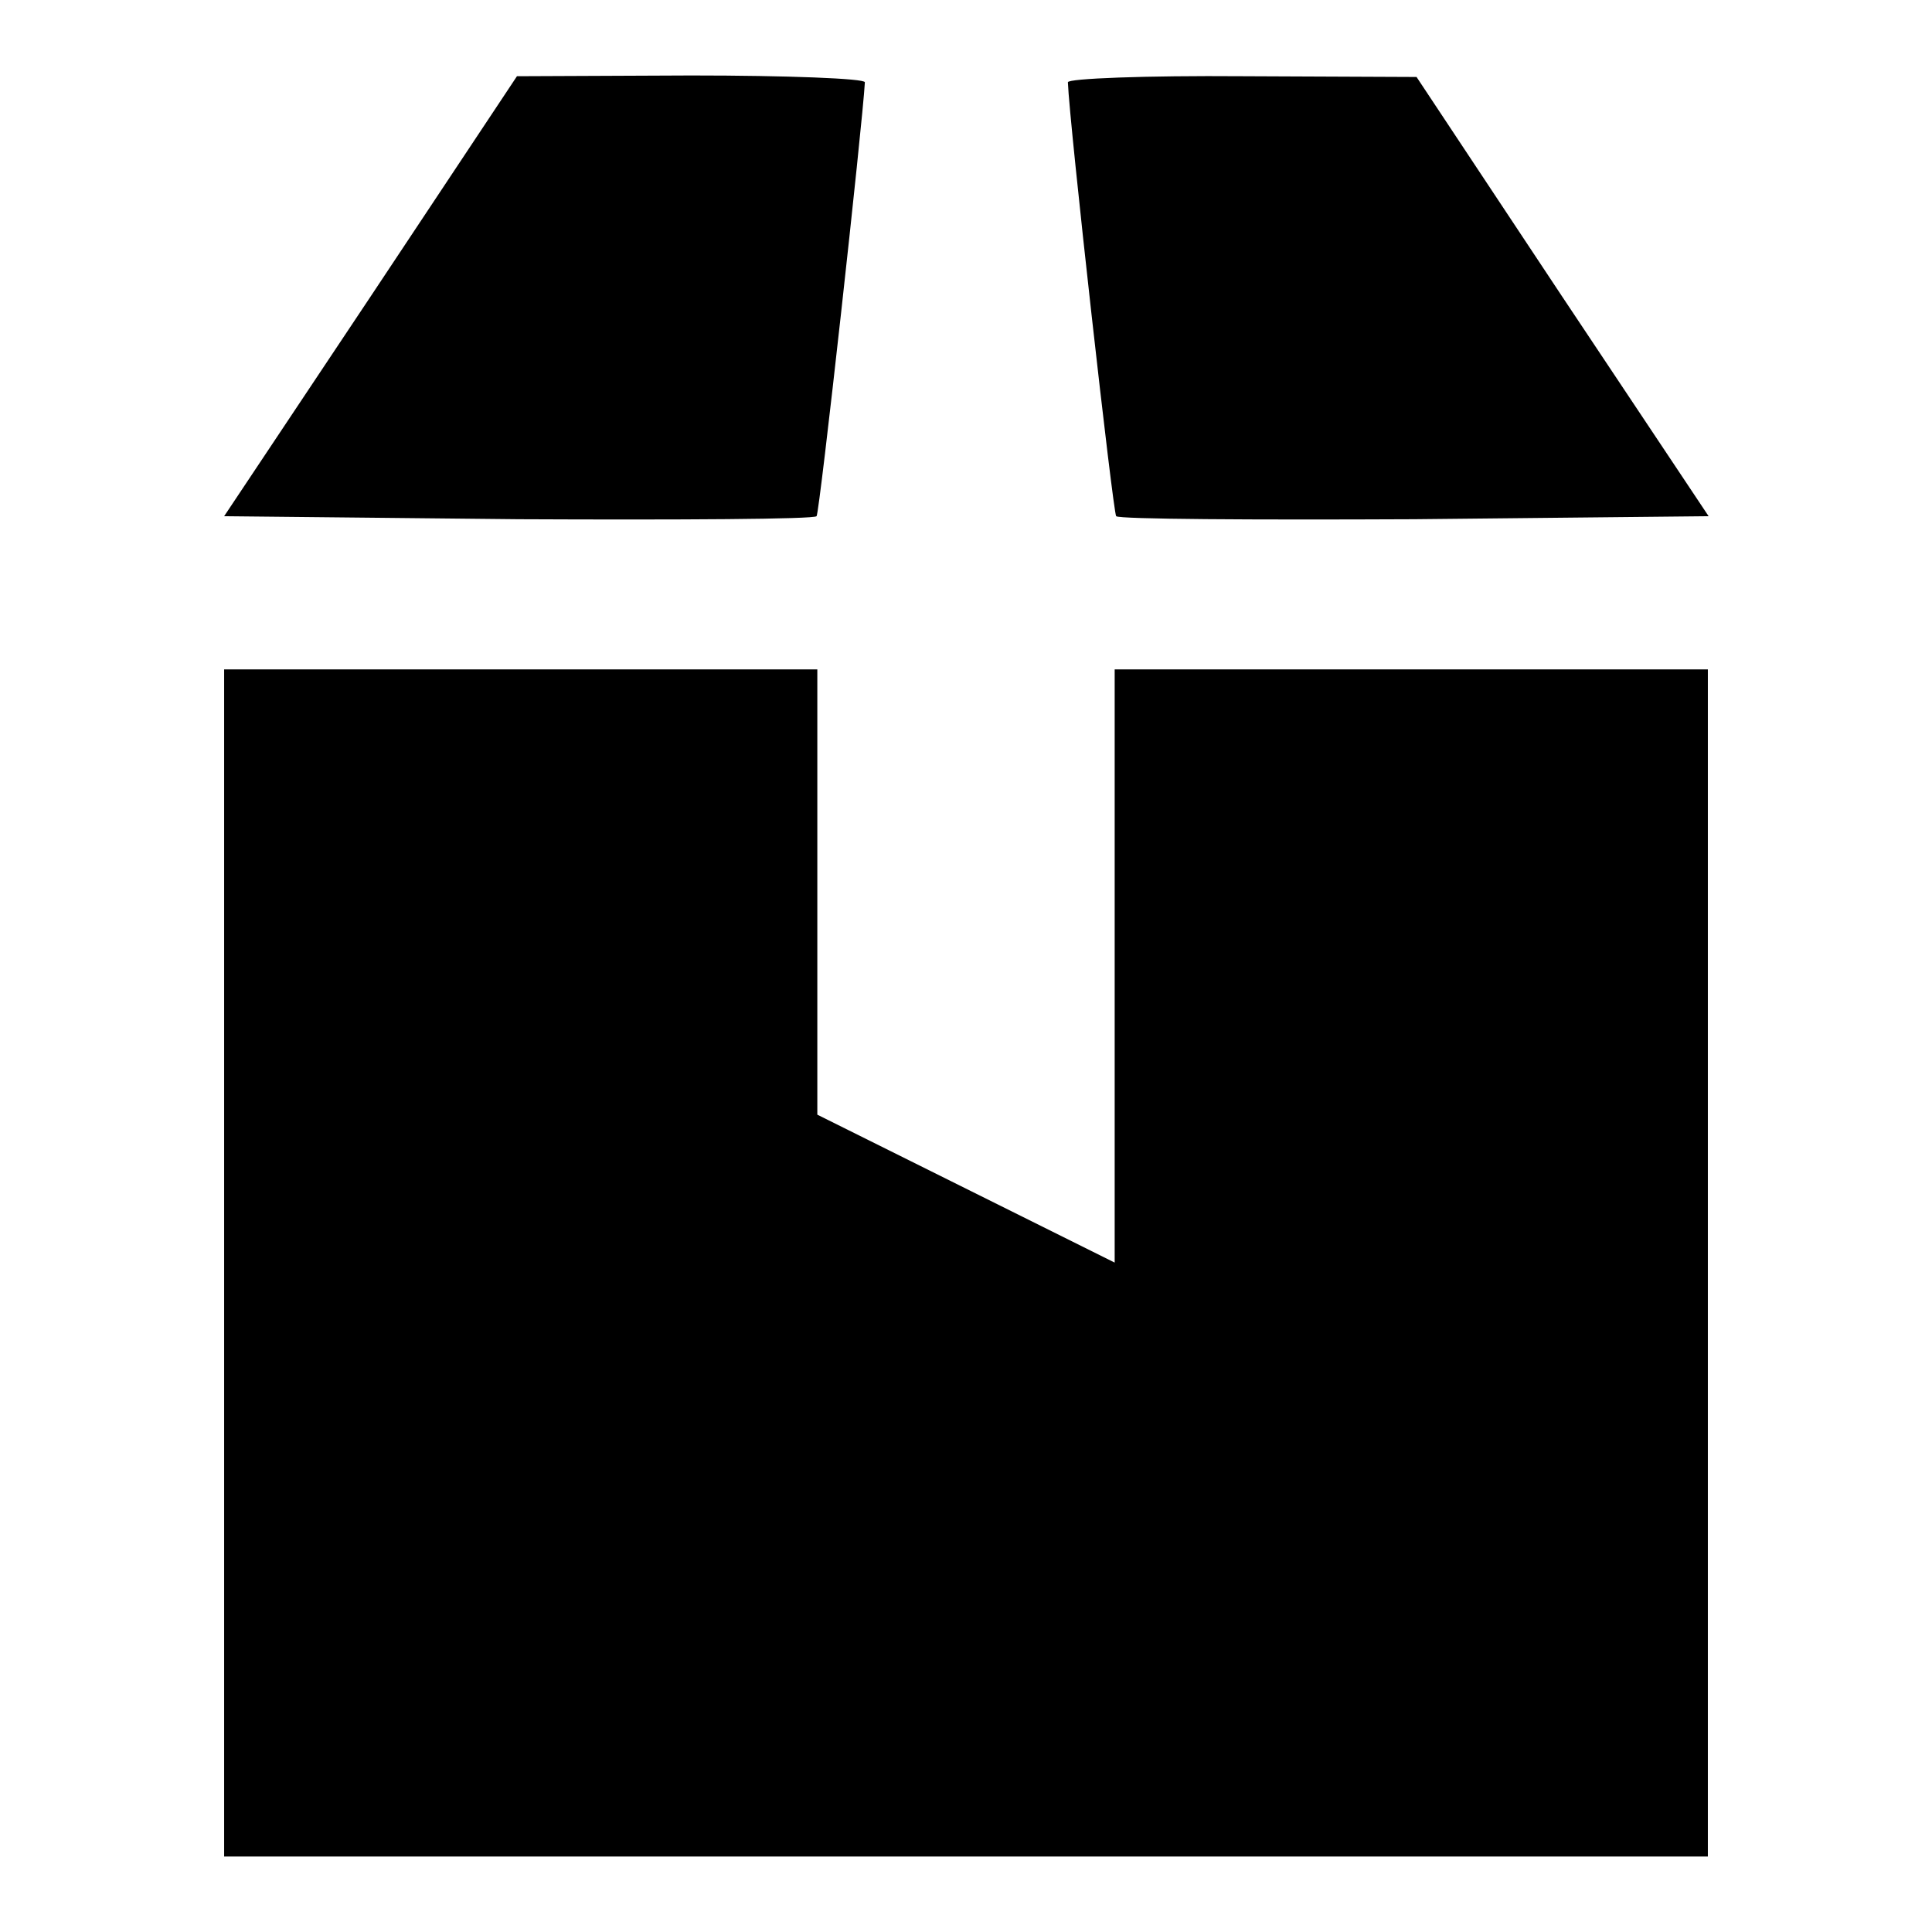 <?xml version="1.0" encoding="utf-8"?>
<!-- Svg Vector Icons : http://www.onlinewebfonts.com/icon -->
<!DOCTYPE svg PUBLIC "-//W3C//DTD SVG 1.1//EN" "http://www.w3.org/Graphics/SVG/1.1/DTD/svg11.dtd">
<svg version="1.1" xmlns="http://www.w3.org/2000/svg" xmlns:xlink="http://www.w3.org/1999/xlink" x="0px" y="0px" viewBox="0 0 256 256" enable-background="new 0 0 256 256" xml:space="preserve">
<g><g><g><path fill="#000000" d="M49.1,39.3L29.7,68.4l39,0.4c21.4,0.1,39.1,0,39.5-0.4c0.4-0.4,6.1-52,6.4-57.5c0-0.5-10.3-0.9-23-0.9l-23.1,0.1L49.1,39.3z"/><path fill="#000000" d="M141.5,10.9c0.2,5.5,6,57.2,6.4,57.5c0.4,0.4,18.1,0.5,39.5,0.4l39-0.4l-19.4-29.1l-19.3-29.1l-23-0.1C151.8,10,141.5,10.4,141.5,10.9z"/><path fill="#000000" d="M29.7,167.3V246H128h98.3v-78.7V88.7H187h-39.3V128v39.3l-19.7-9.8l-19.7-9.8v-29.5V88.7H69H29.7V167.3z"/></g></g></g>
</svg>